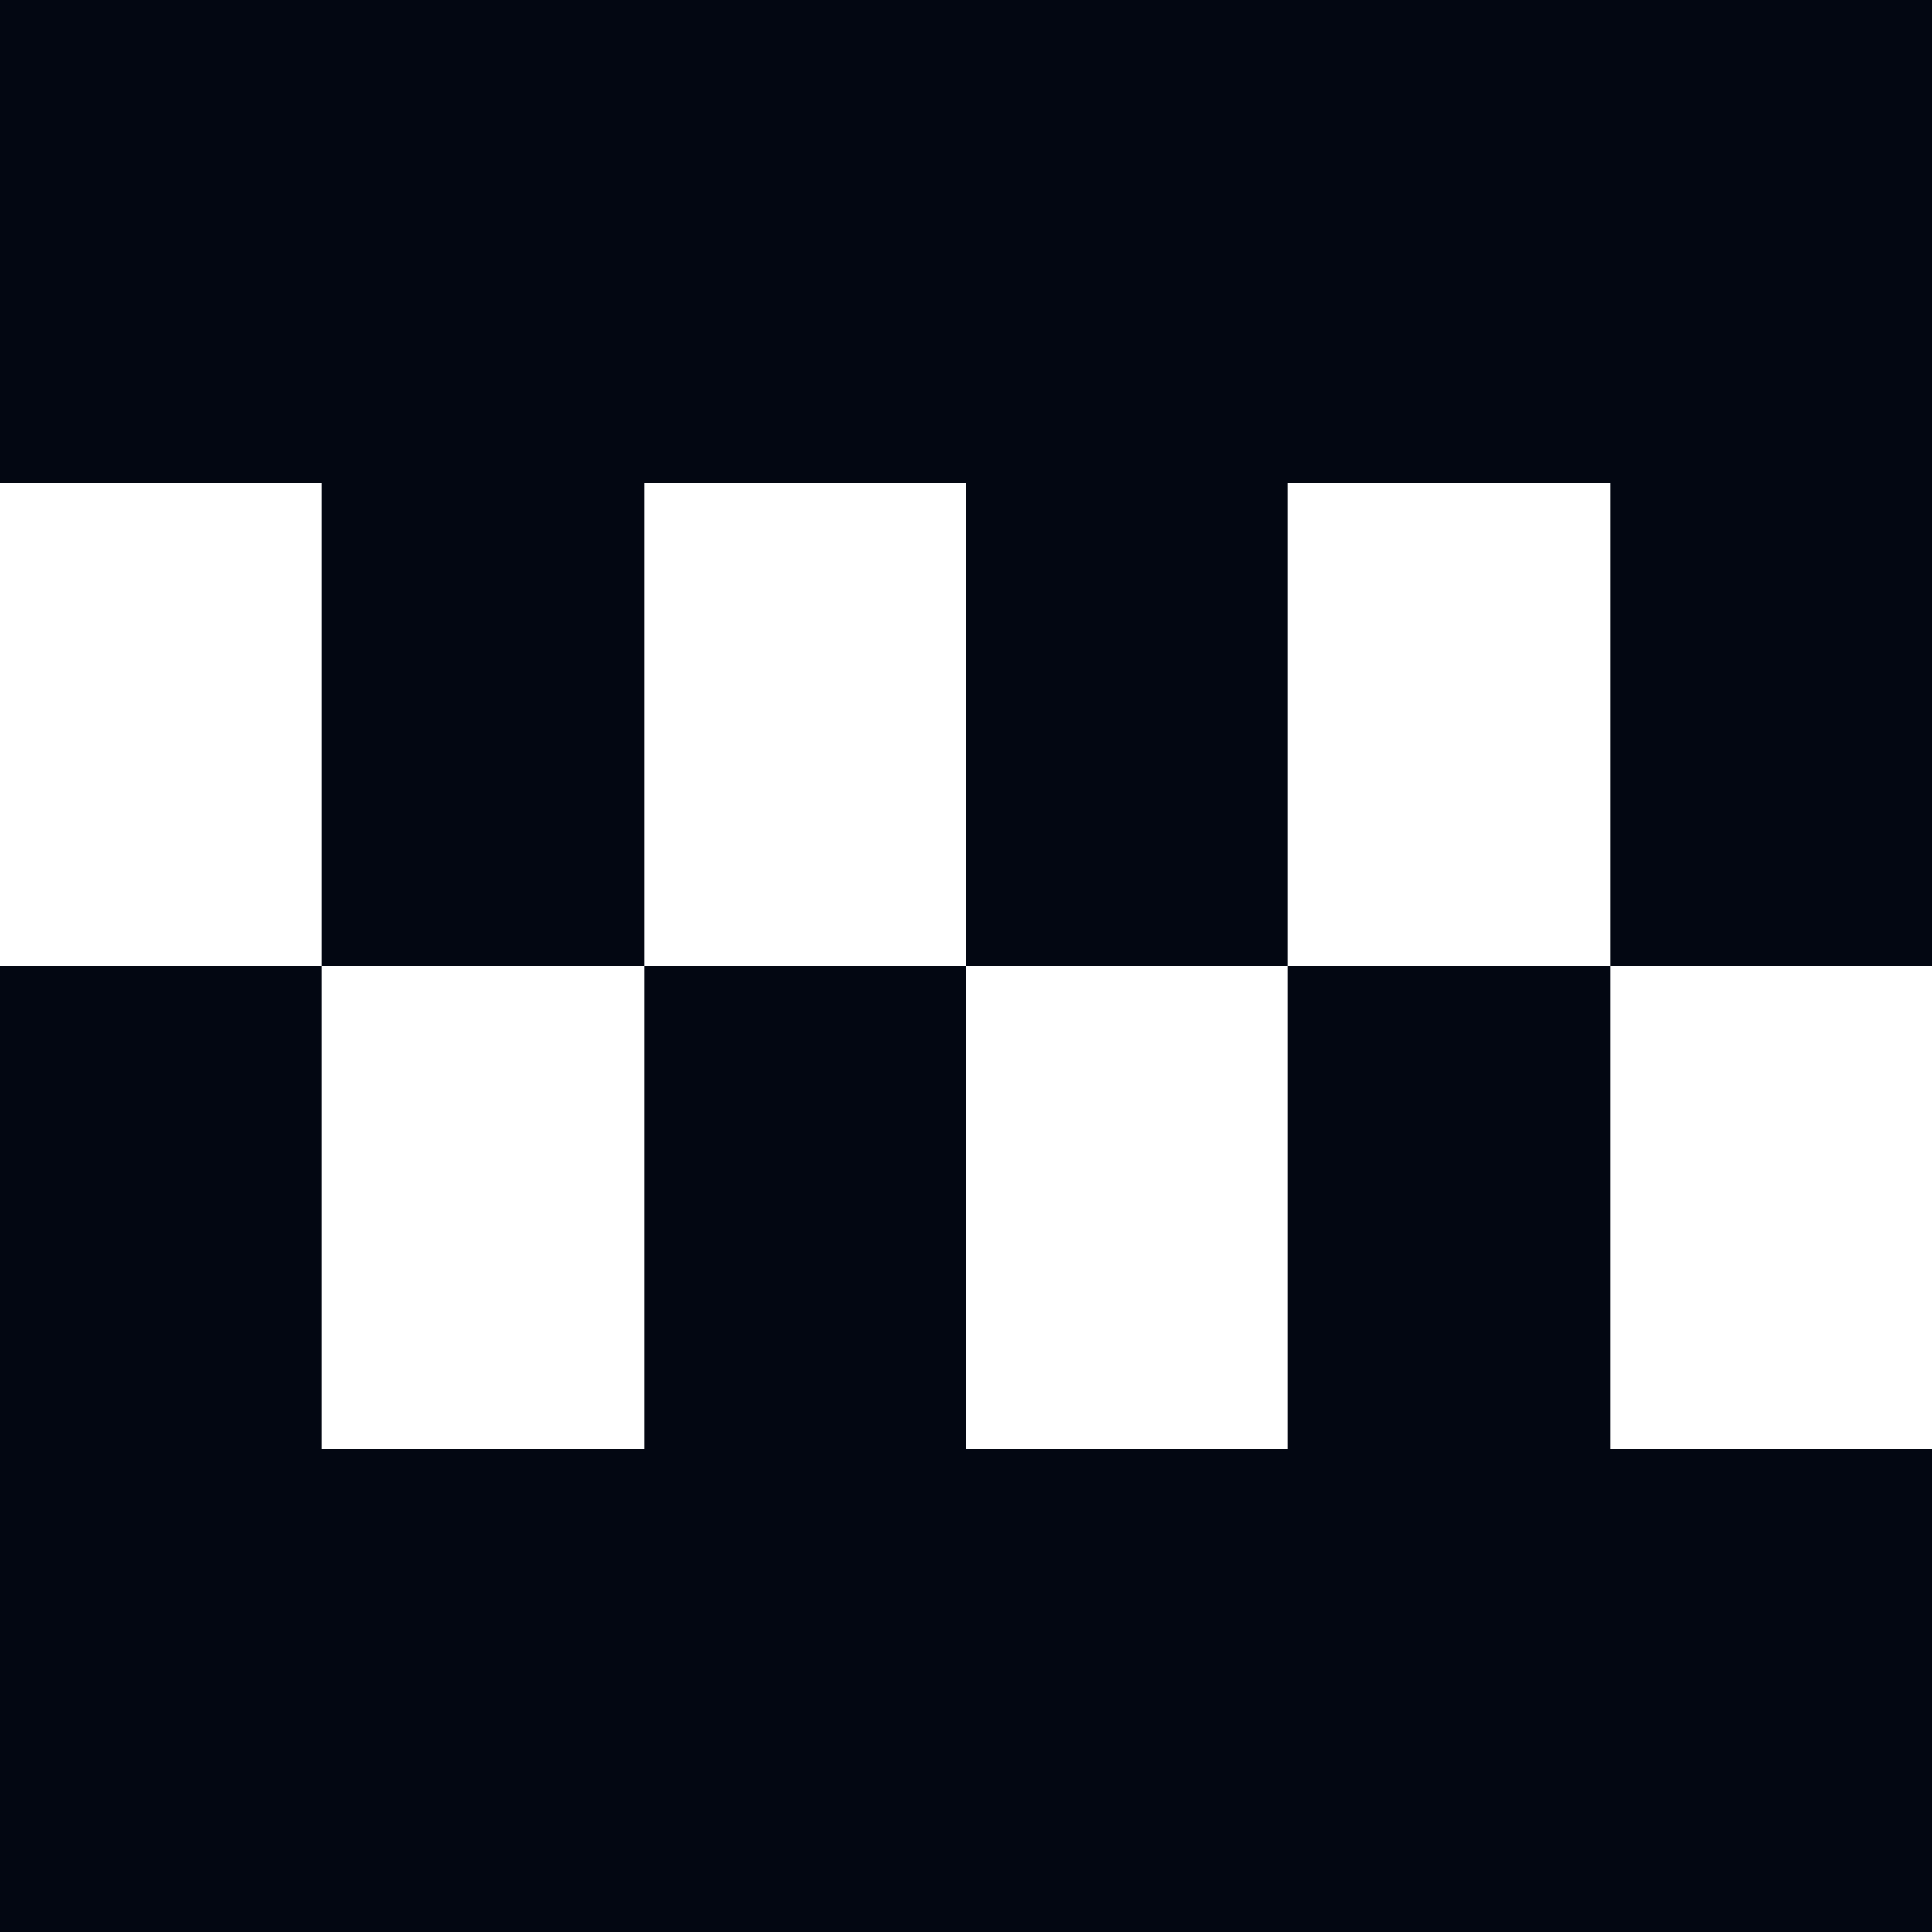 <svg width="240" height="240" viewBox="0 0 240 240" fill="none" xmlns="http://www.w3.org/2000/svg">
<rect width="240" height="240" fill="#030712"/>
<path fill-rule="evenodd" clip-rule="evenodd" d="M0 60H40V120H0V60ZM80 120V180H40V120H80ZM120 120H80V60H120V120ZM160 120H120V180H160V120ZM200 120V60H160V120H200ZM200 120V180H240V120H200Z" fill="white"/>
</svg>
